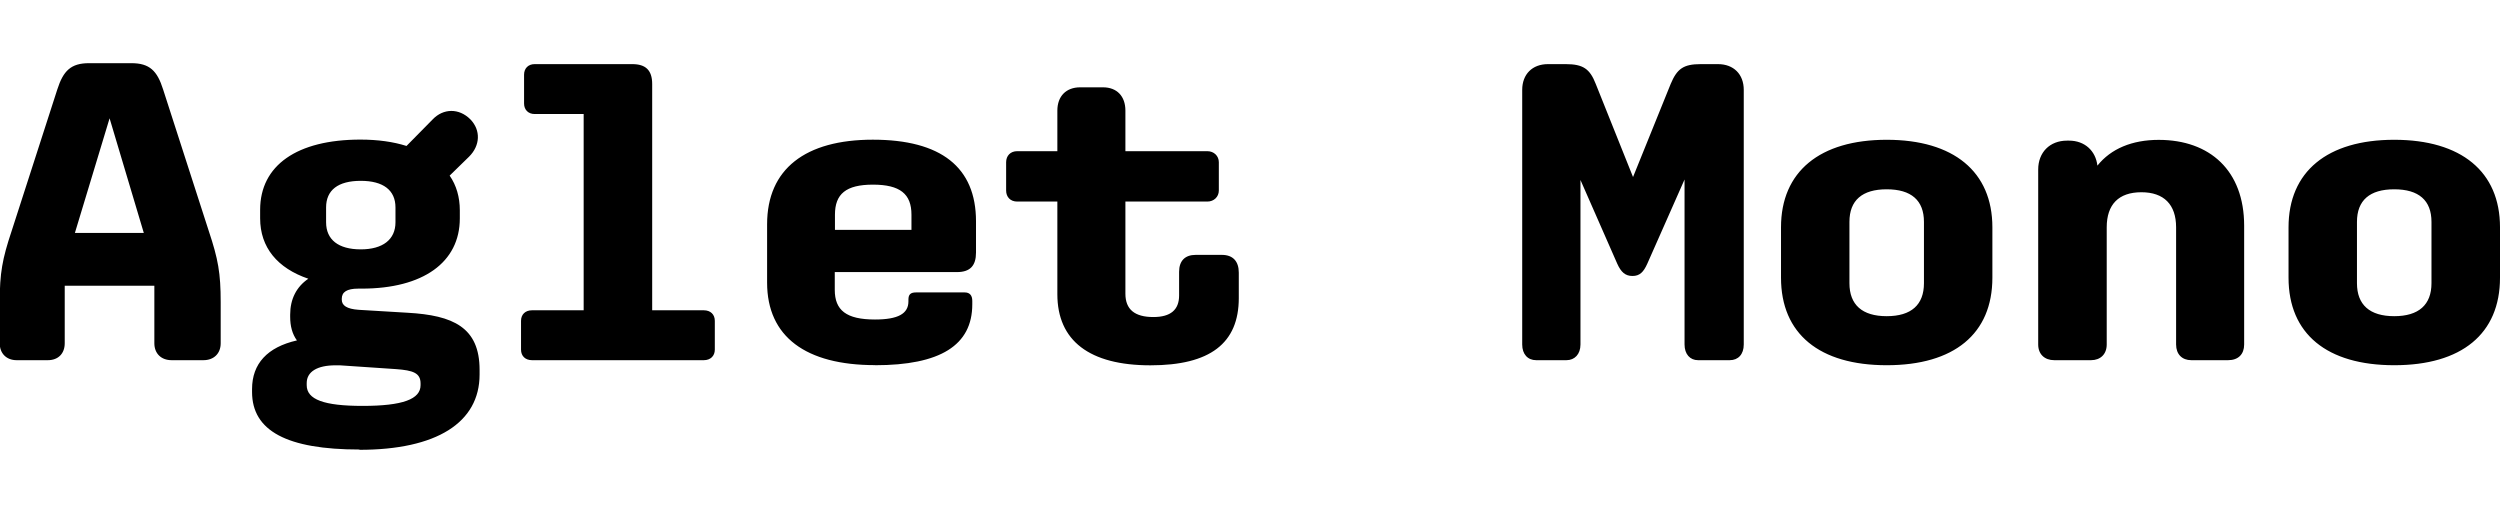 <?xml version="1.0" encoding="UTF-8"?>
<svg version="1.1" viewBox="0 0 263.04 55.497" xmlns="http://www.w3.org/2000/svg">
<path transform="matrix(1 0 0 -1 0 55.497)" d="m1.78 17.6h3.25c1.11 0 1.78 0.71 1.78 1.78v6.05h9.43v-6.05c0-1.07 0.71-1.78 1.82-1.78h3.34c1.11 0 1.82 0.71 1.82 1.78v4.32c0 3.07-0.27 4.54-1.25 7.48l-4.81 14.91c-0.62 1.96-1.42 2.76-3.34 2.76h-4.45c-1.91 0-2.71-0.8-3.34-2.76l-4.81-14.91c-0.98-2.94-1.25-4.41-1.25-7.48v-4.32c0-1.07 0.71-1.78 1.78-1.78zm6.1 13.39 3.65 12.06 3.6-12.06zm29.94-22.82c8.1 0 12.64 2.85 12.64 7.92v0.49c0 4.49-2.8 5.74-7.56 6.01l-5.16 0.31c-1.25 0.09-1.78 0.45-1.78 1.07v0.09c0 0.71 0.53 1.07 1.74 1.07h0.36c6.45 0 10.32 2.76 10.32 7.39v0.85c0 1.38-0.36 2.63-1.07 3.65l2.05 2c1.16 1.16 1.25 2.76 0.13 3.92-1.2 1.2-2.85 1.16-3.96 0l-2.76-2.8c-1.38 0.44-3.03 0.67-4.85 0.67-6.67 0-10.55-2.71-10.55-7.39v-0.89c0-3.07 1.82-5.25 5.07-6.36-1.25-0.85-1.91-2.14-1.91-3.78v-0.22c0-0.98 0.22-1.82 0.71-2.49-3.11-0.71-4.72-2.45-4.72-5.12v-0.31c0-4.09 3.69-6.05 11.3-6.05zm0.14 21.09c-2.36 0-3.65 1.02-3.65 2.85v1.56c0 1.82 1.25 2.8 3.65 2.8 2.36 0 3.65-0.98 3.65-2.8v-1.56c0-1.82-1.34-2.85-3.65-2.85zm0.18-16.47c-4.05 0-5.87 0.67-5.87 2.18v0.22c0 1.2 1.11 1.87 3.03 1.87h0.45l5.92-0.4c1.78-0.13 2.58-0.4 2.58-1.51v-0.18c0-1.47-1.87-2.18-6.1-2.18zm17.84 4.81h18.07c0.71 0 1.16 0.45 1.16 1.11v3.03c0 0.67-0.45 1.11-1.16 1.11h-5.43v23.81c0 1.47-0.71 2.09-2.09 2.09h-10.28c-0.67 0-1.11-0.45-1.11-1.11v-3.03c0-0.67 0.45-1.11 1.11-1.11h5.16v-20.65h-5.43c-0.71 0-1.16-0.44-1.16-1.11v-3.03c0-0.67 0.45-1.11 1.16-1.11zm36.09-0.53c6.85 0 10.23 2.09 10.23 6.41v0.36c0 0.58-0.27 0.89-0.8 0.89h-5.12c-0.58 0-0.8-0.22-0.8-0.76v-0.18c0-1.29-1.07-1.91-3.52-1.91-3.03 0-4.23 0.98-4.23 3.12v1.87h12.86c1.38 0 2 0.67 2 2.05v3.29c0 5.7-3.69 8.59-10.86 8.59-7.08 0-11.12-3.07-11.12-8.9v-6.14c0-5.7 4.09-8.68 11.35-8.68zm-0.22 19c2.85 0 4.05-0.98 4.05-3.16v-1.6h-8.05v1.6c0 2.18 1.16 3.16 4 3.16zm38.49-11.93v2.67c0 1.2-0.62 1.87-1.78 1.87h-2.76c-1.11 0-1.74-0.62-1.74-1.78v-2.49c0-1.51-0.89-2.27-2.71-2.27-1.96 0-2.94 0.8-2.94 2.45v9.7h8.63c0.67 0 1.2 0.49 1.2 1.16v2.98c0 0.67-0.53 1.16-1.2 1.16h-8.63v4.27c0 1.51-0.89 2.45-2.36 2.45h-2.4c-1.47 0-2.4-0.93-2.4-2.45v-4.27h-4.23c-0.71 0-1.16-0.49-1.16-1.16v-2.98c0-0.67 0.44-1.16 1.16-1.16h4.23v-9.75c0-4.89 3.38-7.48 9.79-7.48 6.27 0 9.3 2.31 9.3 7.08zm31.28-6.54h3.2c0.85 0 1.47 0.62 1.47 1.65v17.31l3.87-8.81c0.4-0.89 0.85-1.29 1.6-1.29 0.76 0 1.16 0.4 1.56 1.29l3.92 8.86v-17.36c0-1.02 0.58-1.65 1.42-1.65h3.34c0.89 0 1.47 0.62 1.47 1.65v26.79c0 1.65-1.07 2.71-2.71 2.71h-1.82c-1.82 0-2.49-0.49-3.16-2.09l-3.96-9.79-3.92 9.79c-0.62 1.6-1.34 2.09-3.16 2.09h-1.87c-1.65 0-2.71-1.07-2.71-2.71v-26.79c0-1.02 0.58-1.65 1.47-1.65zm36.89-0.53c7.08 0 11.12 3.29 11.12 9.21v5.3c0 5.87-4.09 9.21-11.12 9.21s-11.12-3.34-11.12-9.21v-5.3c0-5.92 4.05-9.21 11.12-9.21zm0 5.16c-2.58 0-3.92 1.2-3.92 3.47v6.45c0 2.27 1.34 3.43 3.92 3.43s3.92-1.16 3.92-3.43v-6.45c0-2.27-1.33-3.47-3.92-3.47zm17.63-4.63h3.87c0.98 0 1.65 0.62 1.65 1.65v12.33c0 2.4 1.25 3.69 3.65 3.69 2.36 0 3.65-1.29 3.65-3.69v-12.33c0-1.02 0.62-1.65 1.6-1.65h3.87c1.07 0 1.69 0.62 1.69 1.65v12.5c0 5.79-3.6 9.03-8.99 9.03-2.8 0-5.03-0.93-6.45-2.71-0.18 1.56-1.34 2.63-2.98 2.63h-0.22c-1.82 0-3.03-1.25-3.03-3.03v-18.42c0-1.02 0.67-1.65 1.69-1.65zm35.77-0.53c7.08 0 11.13 3.29 11.13 9.21v5.3c0 5.87-4.09 9.21-11.13 9.21-7.03 0-11.12-3.34-11.12-9.21v-5.3c0-5.92 4.05-9.21 11.12-9.21zm0 5.16c-2.58 0-3.92 1.2-3.92 3.47v6.45c0 2.27 1.34 3.43 3.92 3.43s3.92-1.16 3.92-3.43v-6.45c0-2.27-1.34-3.47-3.92-3.47z"/>
</svg>

